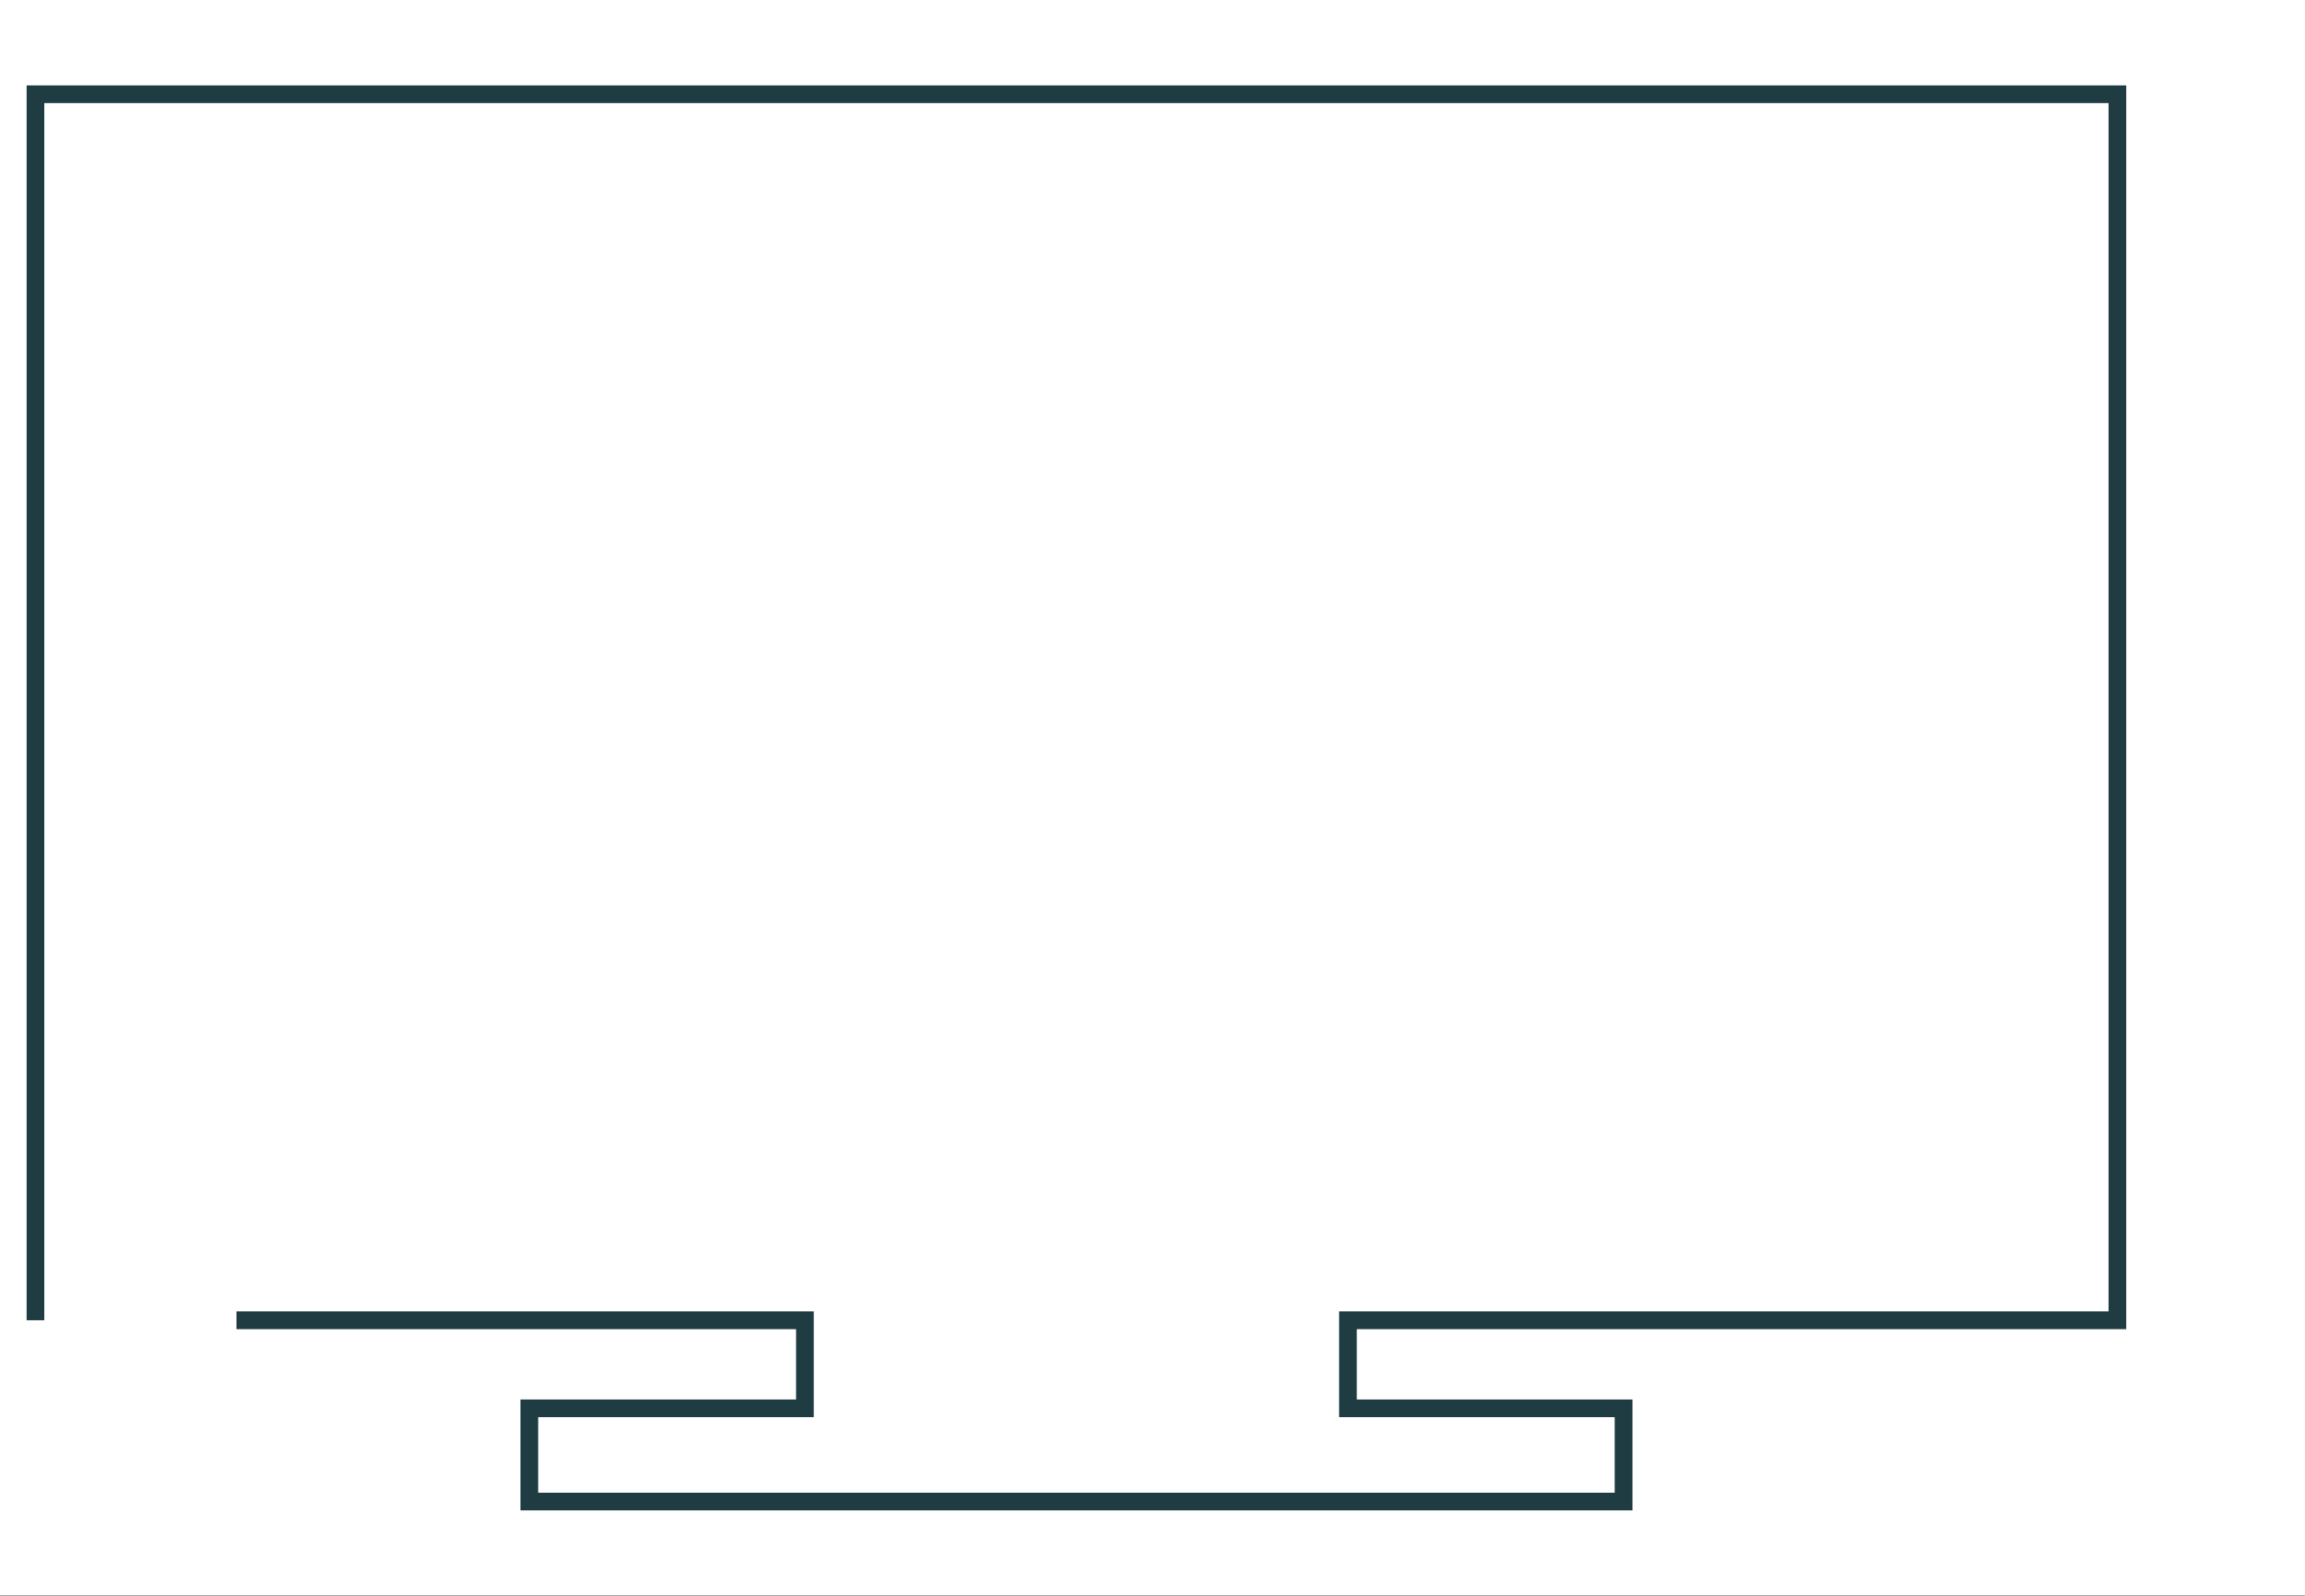 <?xml version="1.0" encoding="UTF-8"?>
<svg xmlns="http://www.w3.org/2000/svg" id="Ebene_1" data-name="Ebene 1" viewBox="0 0 130 90">
  <rect x="0" y="0" width="130" height="90" fill="#808080" stroke="none"/>
  <defs>
    <style>.cls-1{fill:#fff;}.cls-2{fill:none;stroke:#1e3c41;stroke-miterlimit:10;}</style>
  </defs>
  <rect class="cls-1" y="-0.028" width="130" height="90"></rect>
  <polyline class="cls-2" points="13.337 74.462 45.397 74.462 45.397 79.428 29.853 79.428 29.853 84.685 91.568 84.685 91.568 79.428 76.023 79.428 76.023 74.462 119.42 74.462 119.42 5.315 2 5.315 2 74.462"></polyline>
</svg>
